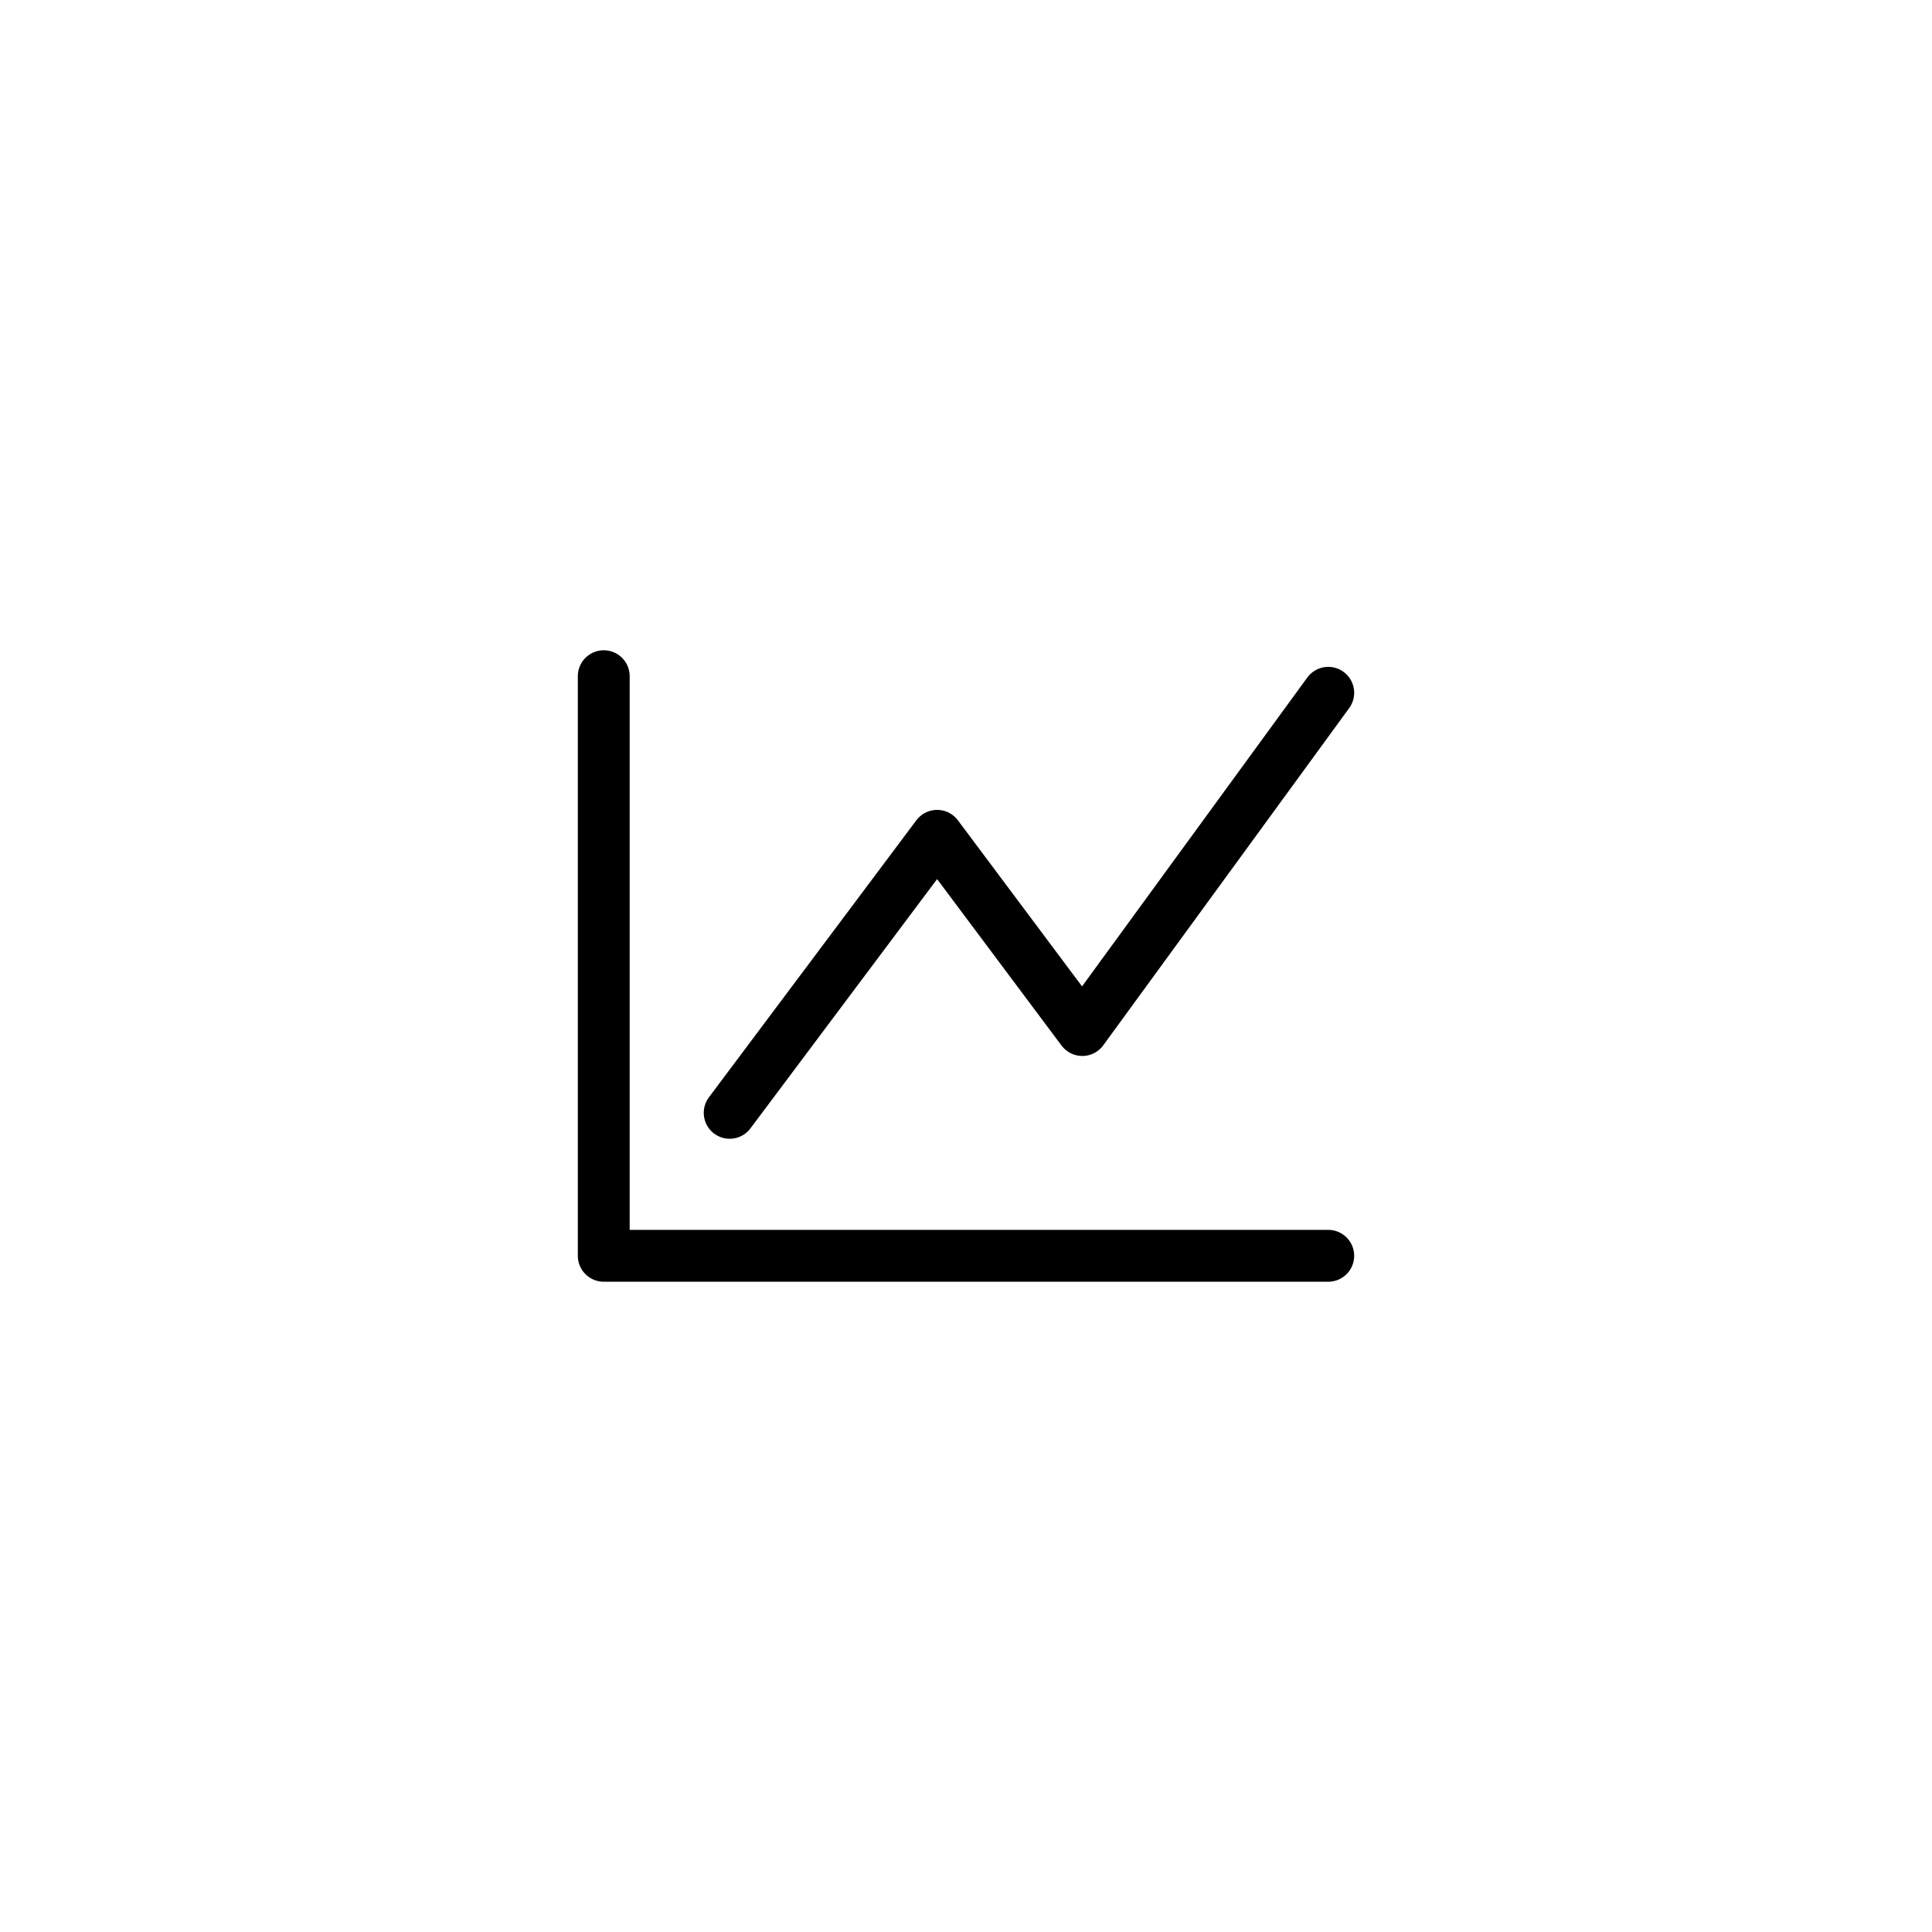 <svg width="120" height="120" viewBox="0 0 120 120" fill="none" xmlns="http://www.w3.org/2000/svg">
<path d="M82.5 78H37.5V42" stroke="#0464FF" style="stroke:#0464FF;stroke:color(display-p3 0.014 0.393 1);stroke-opacity:1;" stroke-width="3.221" stroke-linecap="round" stroke-linejoin="round"/>
<path d="M45.322 69.12L58.206 51.914L67.224 63.977L82.5 43.031" stroke="#0464FF" style="stroke:#0464FF;stroke:color(display-p3 0.014 0.393 1);stroke-opacity:1;" stroke-width="3.221" stroke-linecap="round" stroke-linejoin="round"/>
</svg>
